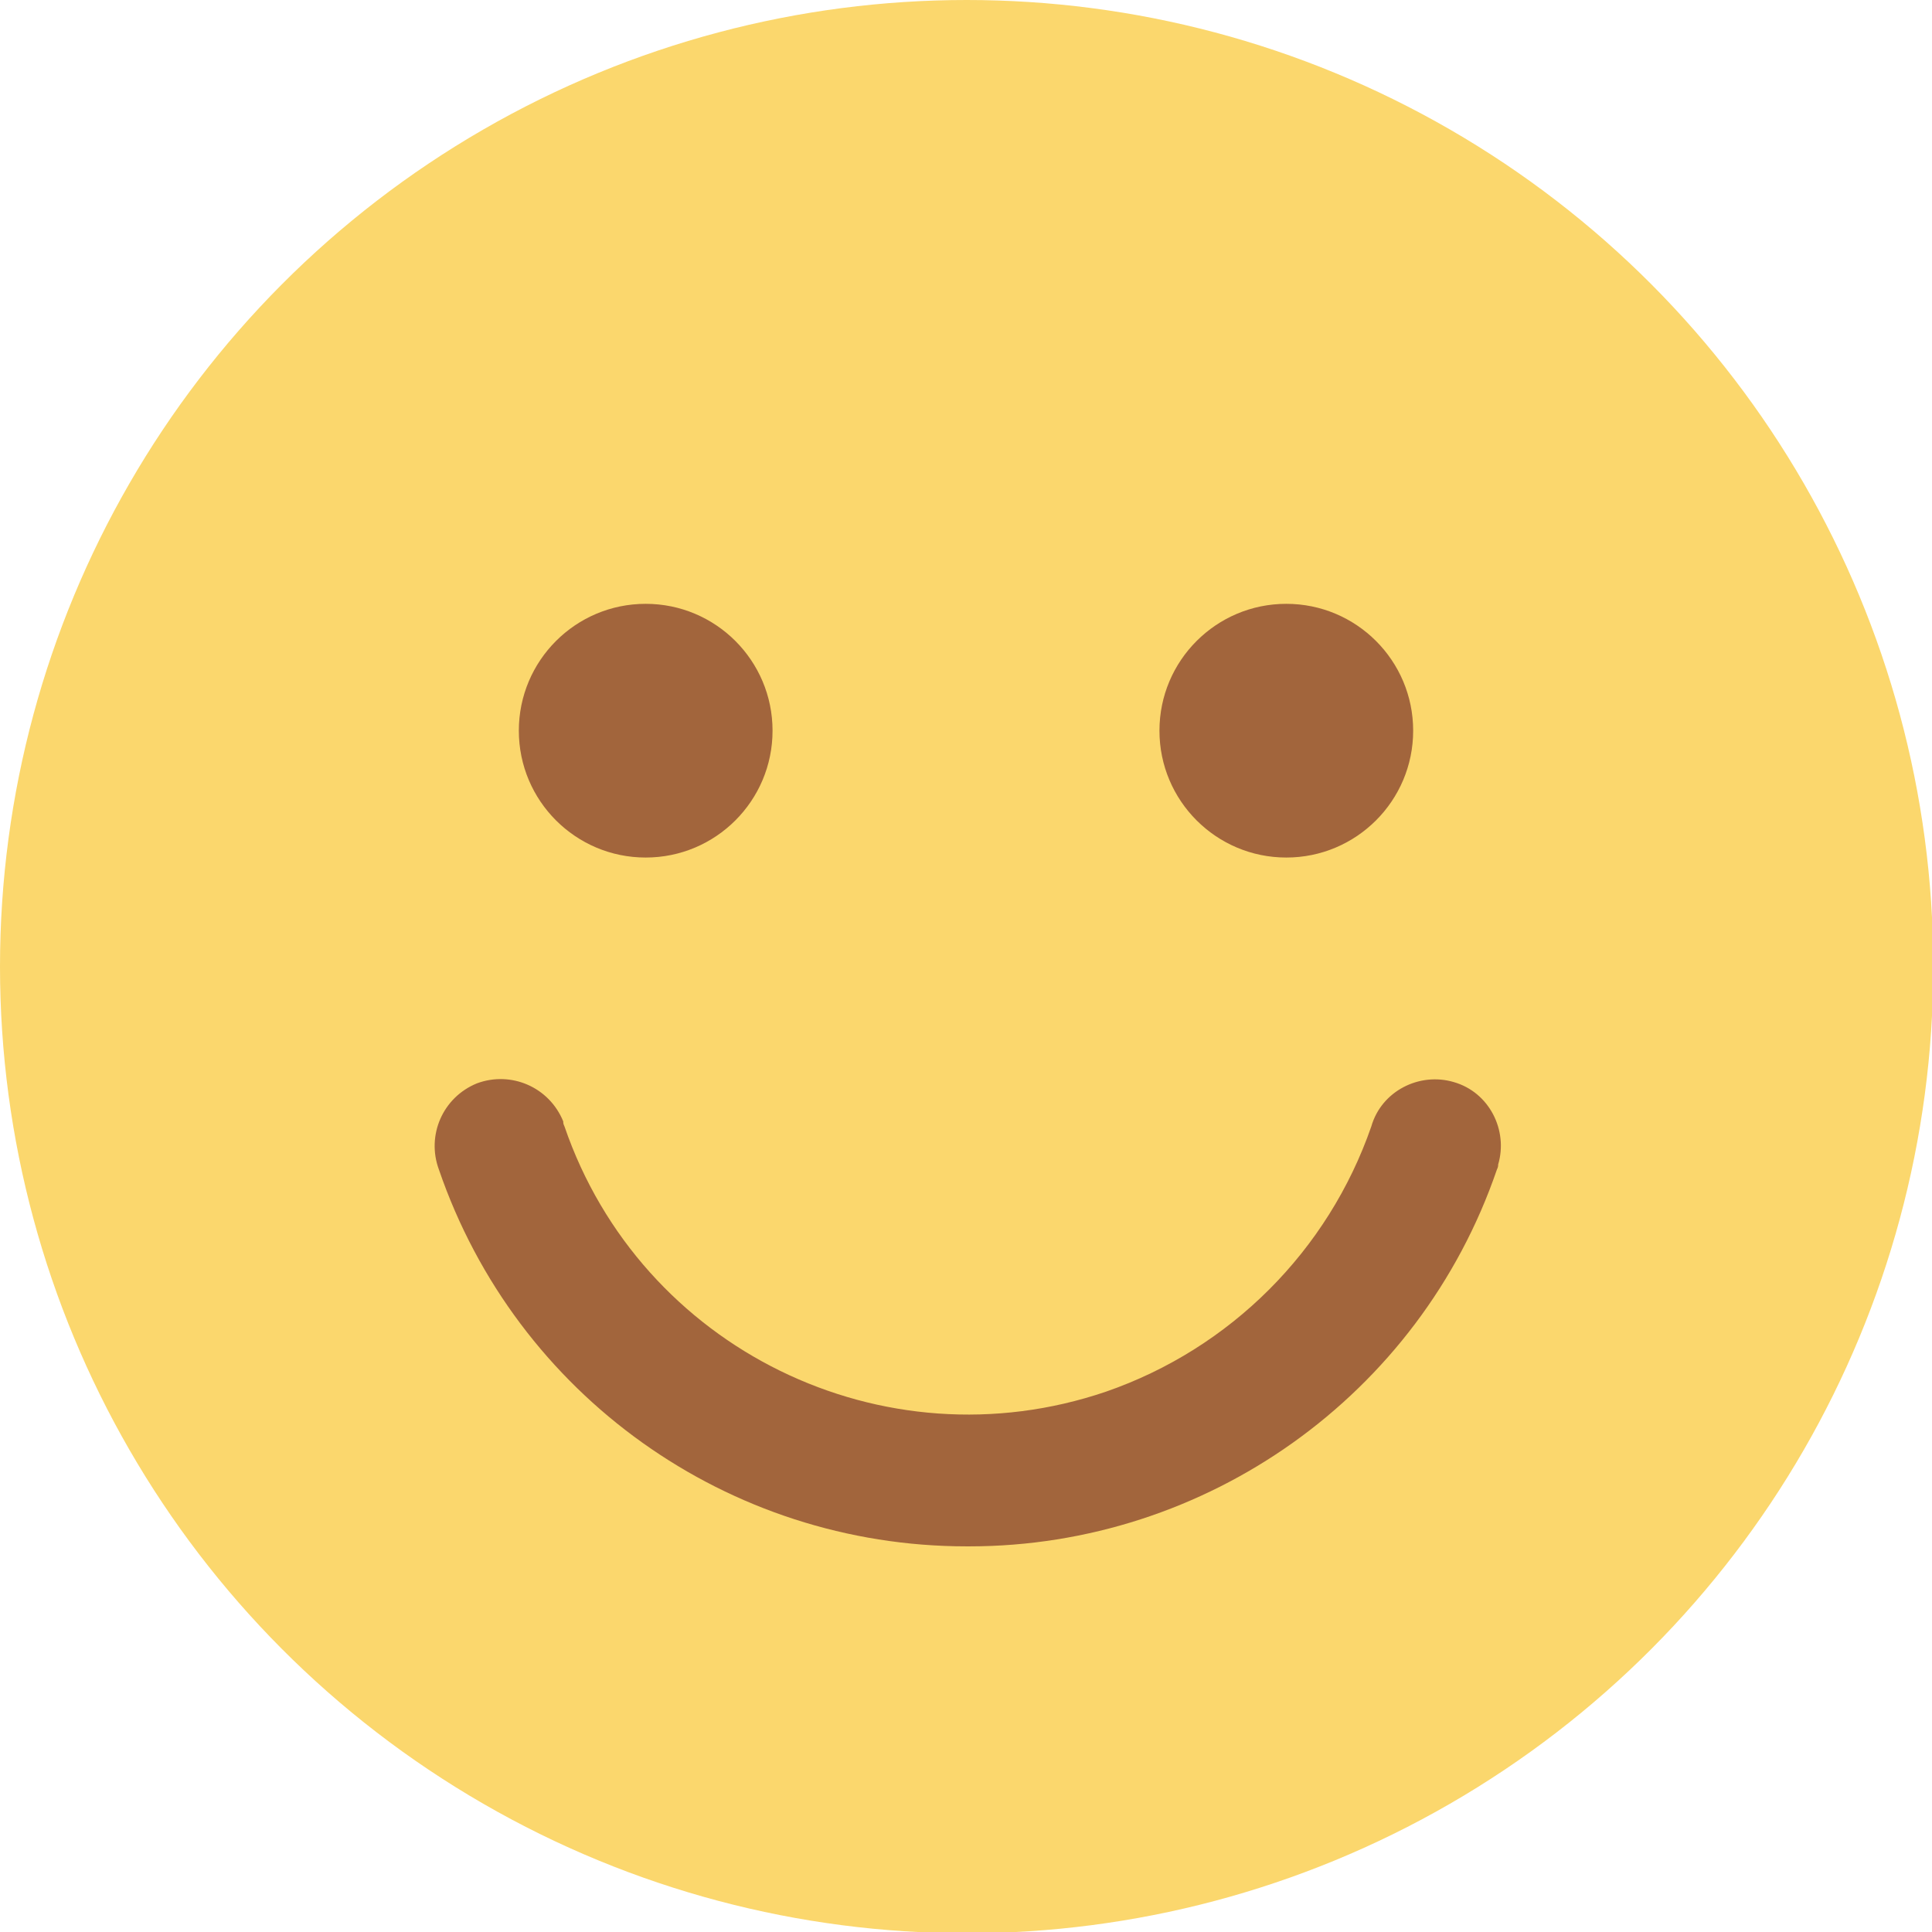 <?xml version="1.0" encoding="UTF-8"?>
<svg id="Capa_2" data-name="Capa 2" xmlns="http://www.w3.org/2000/svg" viewBox="0 0 15.23 15.23">
  <defs>
    <style>
      .cls-1 {
        fill: #fbd76d;
      }

      .cls-2 {
        fill: #a2653c;
      }
    </style>
  </defs>
  <g id="Capa_1-2" data-name="Capa 1">
    <g id="Layer_2" data-name="Layer 2">
      <g id="Filled">
        <g id="_36.smile" data-name=" 36.smile">
          <circle id="Background" class="cls-1" cx="7.62" cy="7.62" r="7.62"/>
          <g id="Face">
            <path id="Mouth" class="cls-2" d="m7.62,12.19c-1.88,0-3.55-1.19-4.16-2.97-.1-.27.03-.57.3-.68.27-.1.57.03.68.3,0,.01,0,.02.01.04.6,1.75,2.51,2.69,4.27,2.09.98-.34,1.75-1.11,2.09-2.09.08-.28.38-.43.65-.35.28.08.43.38.35.65,0,.01,0,.02-.01.04-.61,1.78-2.29,2.97-4.16,2.97Z"/>
            <circle class="cls-2" cx="10.14" cy="5.76" r="1"/>
            <circle class="cls-2" cx="5.09" cy="5.76" r="1"/>
          </g>
        </g>
      </g>
    </g>
  </g>
</svg>